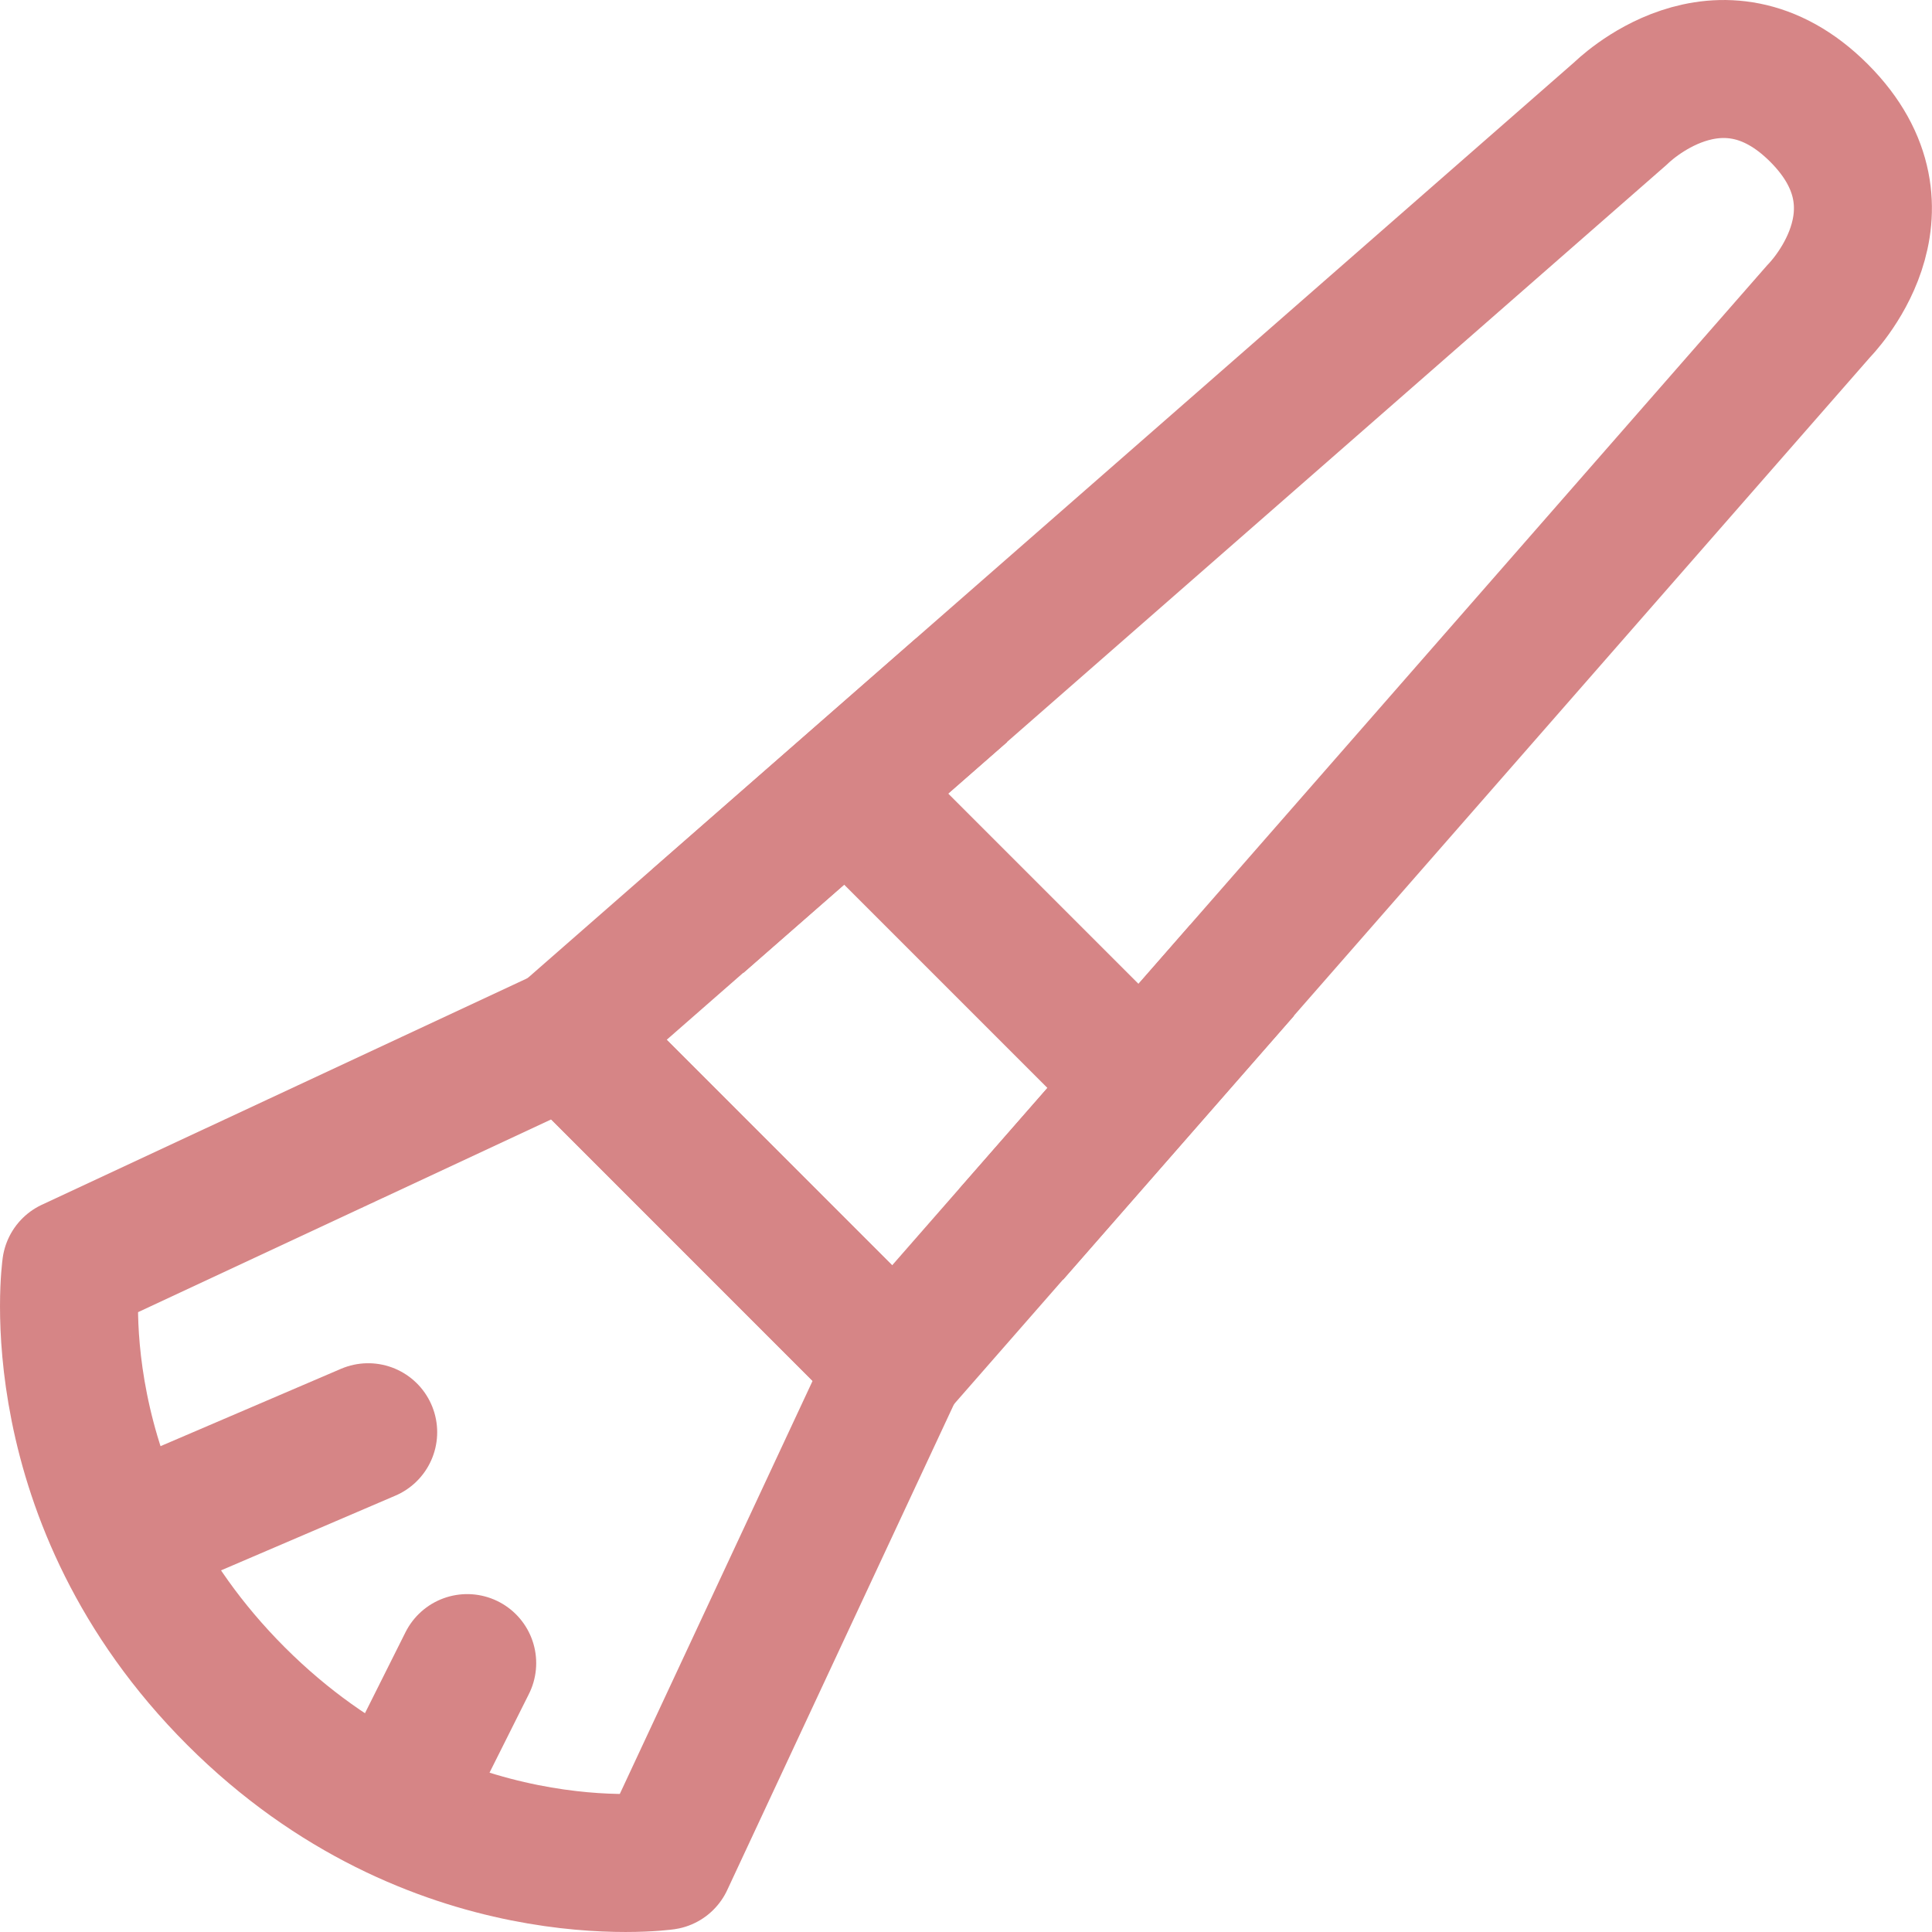 <svg width="28" height="28" viewBox="0 0 28 28" fill="none" xmlns="http://www.w3.org/2000/svg">
<path d="M8.199 15.021L23.494 1.637C23.494 1.637 24.927 0.204 26.362 1.637C27.795 3.071 26.362 4.505 26.362 4.505L12.978 19.801L8.199 15.021Z" stroke="#D68586" stroke-width="2" stroke-linejoin="round"/>
<path d="M12.502 11.675L16.326 15.499" stroke="#D68586" stroke-width="2" stroke-linecap="round" stroke-linejoin="round"/>
<path d="M1.031 18.366L8.2 15.021L12.979 19.801L9.633 26.97C9.633 26.97 6.287 27.448 3.42 24.581C0.552 21.712 1.03 18.366 1.03 18.366H1.031Z" stroke="#D68586" stroke-width="2" stroke-linejoin="round"/>
<path d="M1.99 22.191L5.336 20.757M5.814 26.015L6.771 24.103" stroke="#D68586" stroke-width="2" stroke-linecap="round" stroke-linejoin="round"/>
<path d="M10.115 13.348L12.027 11.675L13.938 10.002M18.001 14.064L16.328 15.976L14.655 17.888" stroke="#D68586" stroke-width="2" stroke-linejoin="round"/>
</svg>
